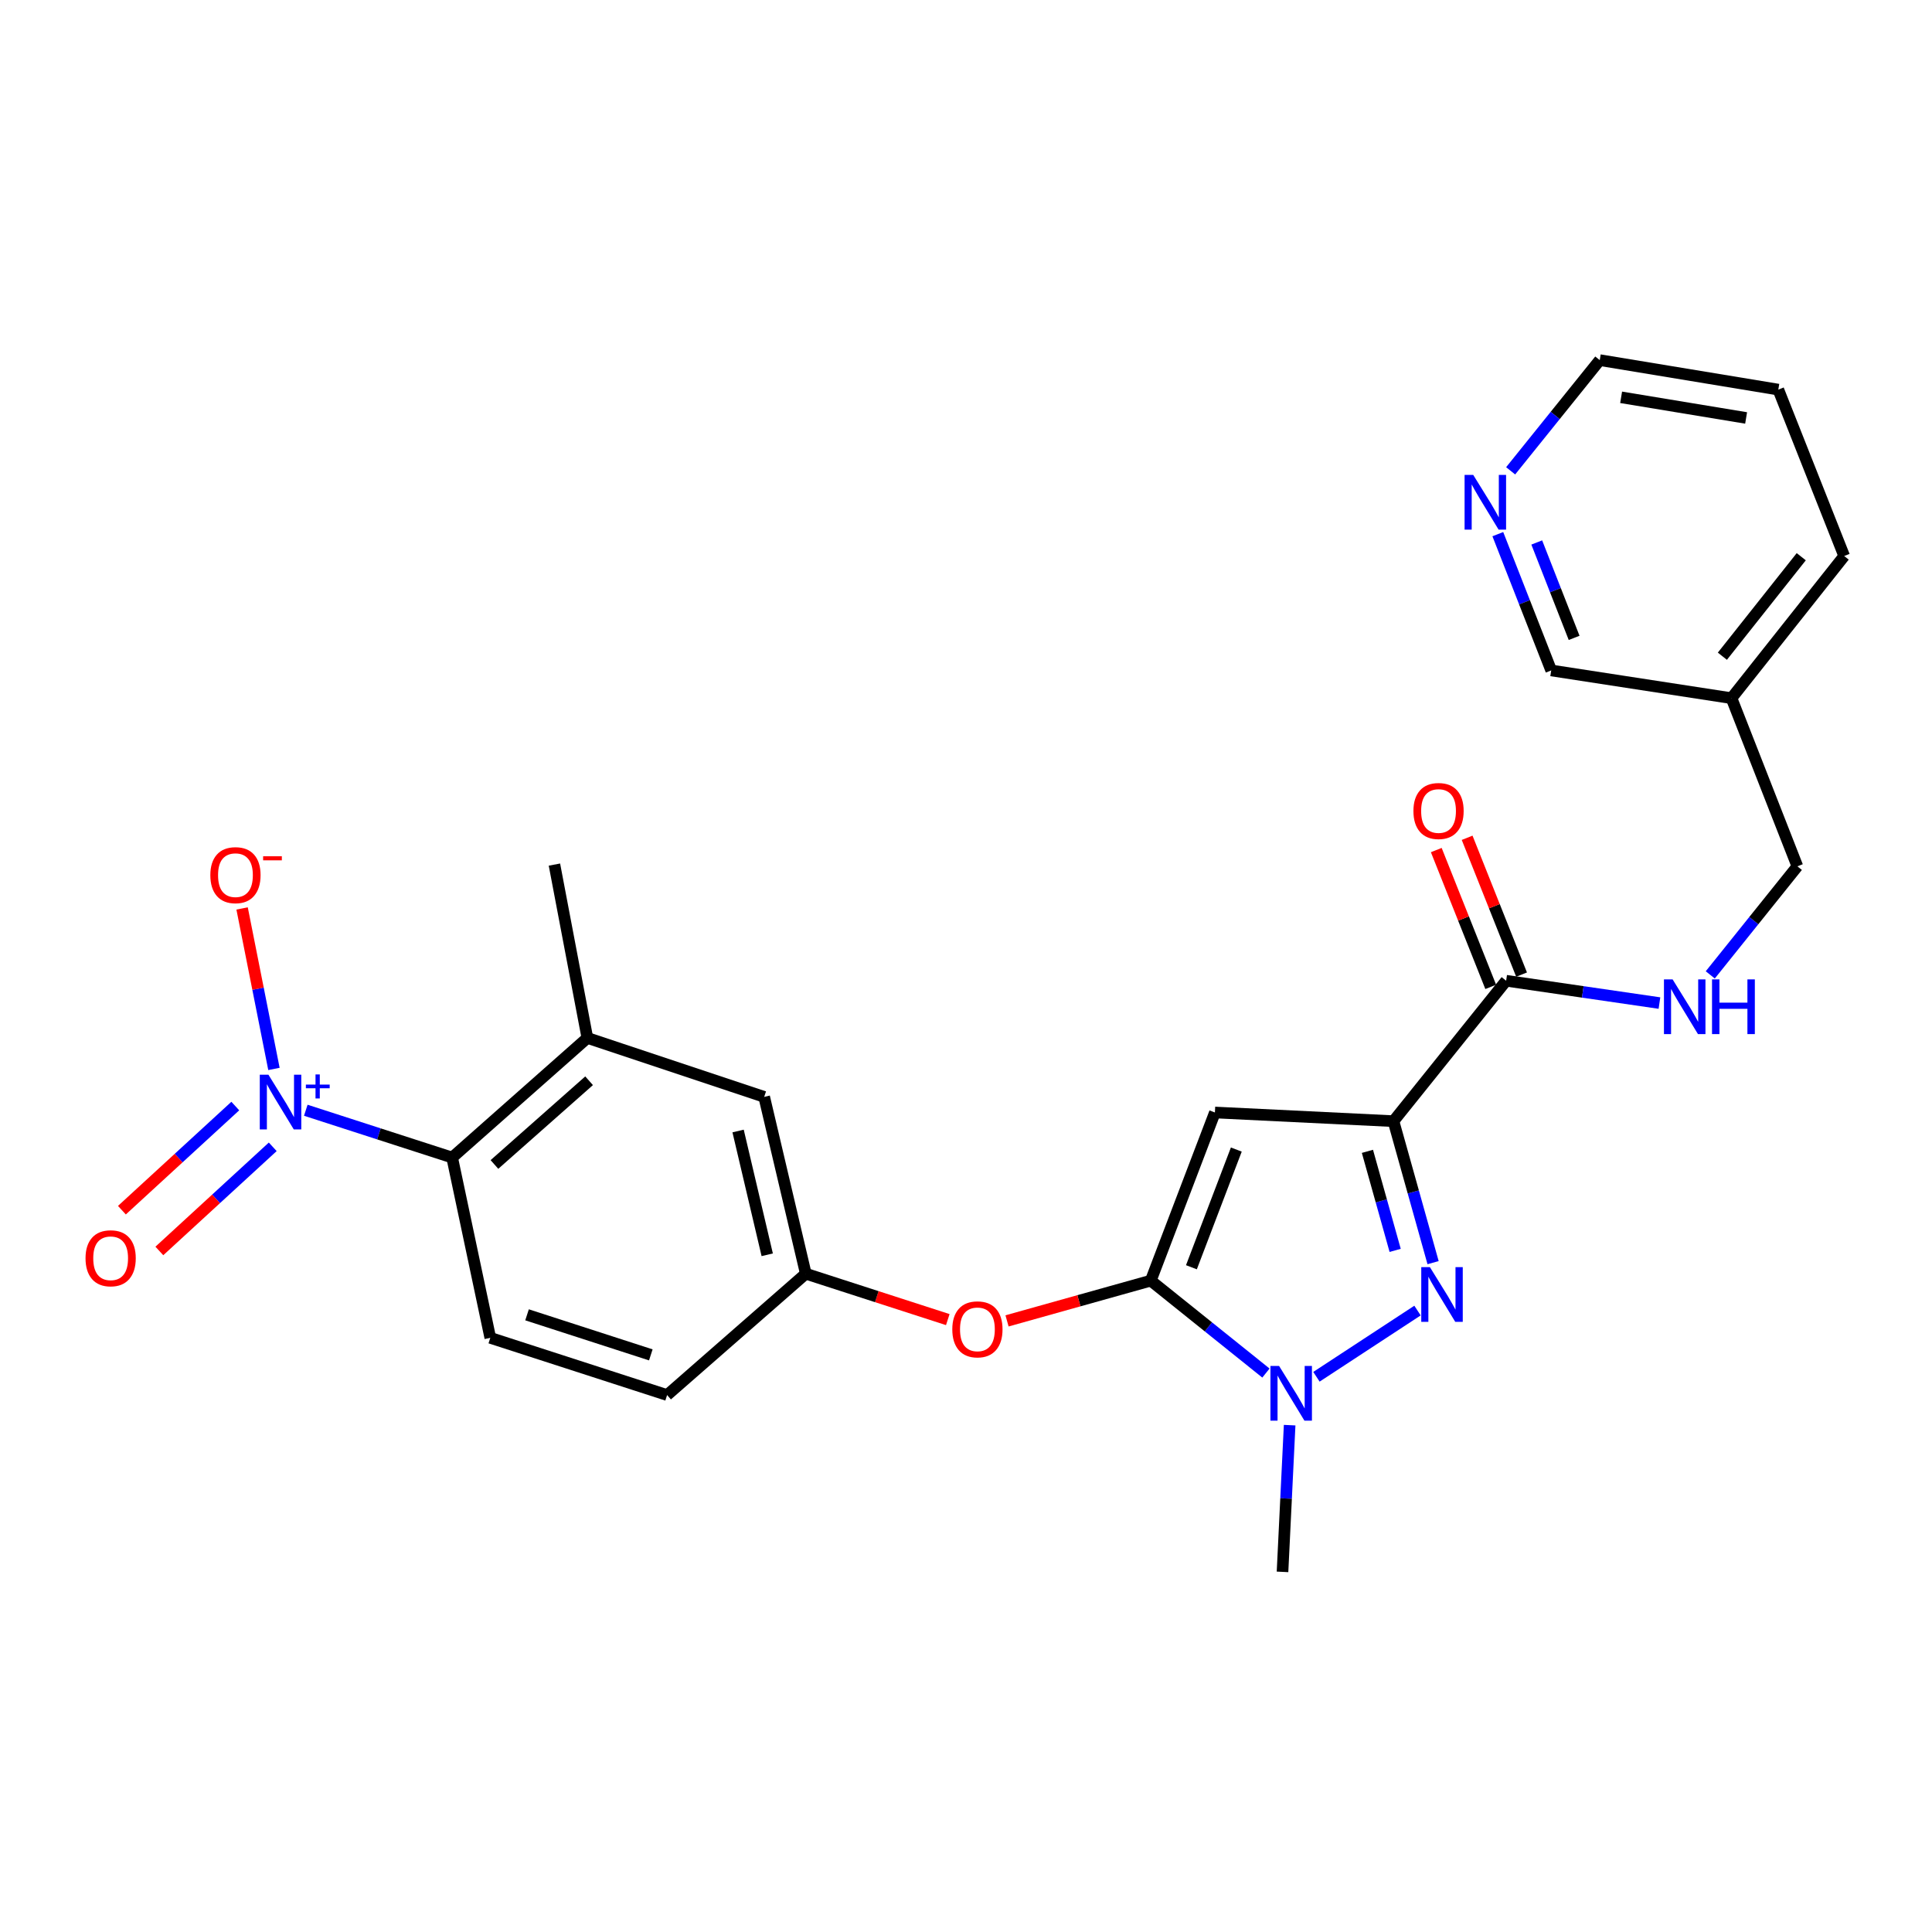 <?xml version='1.0' encoding='iso-8859-1'?>
<svg version='1.1' baseProfile='full'
              xmlns='http://www.w3.org/2000/svg'
                      xmlns:rdkit='http://www.rdkit.org/xml'
                      xmlns:xlink='http://www.w3.org/1999/xlink'
                  xml:space='preserve'
width='1000px' height='1000px' viewBox='0 0 1000 1000'>
<!-- END OF HEADER -->
<rect style='opacity:1.0;fill:#FFFFFF;stroke:none' width='1000' height='1000' x='0' y='0'> </rect>
<path class='bond-0' d='M 920.45,201.66 L 828.029,186.398' style='fill:none;fill-rule:evenodd;stroke:#000000;stroke-width:6px;stroke-linecap:butt;stroke-linejoin:miter;stroke-opacity:1' />
<path class='bond-0' d='M 903.786,216.332 L 839.091,205.649' style='fill:none;fill-rule:evenodd;stroke:#000000;stroke-width:6px;stroke-linecap:butt;stroke-linejoin:miter;stroke-opacity:1' />
<path class='bond-1' d='M 920.45,201.66 L 954.545,287.796' style='fill:none;fill-rule:evenodd;stroke:#000000;stroke-width:6px;stroke-linecap:butt;stroke-linejoin:miter;stroke-opacity:1' />
<path class='bond-2' d='M 779.579,507.631 L 819.252,513.407' style='fill:none;fill-rule:evenodd;stroke:#000000;stroke-width:6px;stroke-linecap:butt;stroke-linejoin:miter;stroke-opacity:1' />
<path class='bond-2' d='M 819.252,513.407 L 858.925,519.184' style='fill:none;fill-rule:evenodd;stroke:#0000FF;stroke-width:6px;stroke-linecap:butt;stroke-linejoin:miter;stroke-opacity:1' />
<path class='bond-3' d='M 787.566,504.453 L 773.476,469.045' style='fill:none;fill-rule:evenodd;stroke:#000000;stroke-width:6px;stroke-linecap:butt;stroke-linejoin:miter;stroke-opacity:1' />
<path class='bond-3' d='M 773.476,469.045 L 759.387,433.638' style='fill:none;fill-rule:evenodd;stroke:#FF0000;stroke-width:6px;stroke-linecap:butt;stroke-linejoin:miter;stroke-opacity:1' />
<path class='bond-3' d='M 771.593,510.809 L 757.504,475.401' style='fill:none;fill-rule:evenodd;stroke:#000000;stroke-width:6px;stroke-linecap:butt;stroke-linejoin:miter;stroke-opacity:1' />
<path class='bond-3' d='M 757.504,475.401 L 743.414,439.994' style='fill:none;fill-rule:evenodd;stroke:#FF0000;stroke-width:6px;stroke-linecap:butt;stroke-linejoin:miter;stroke-opacity:1' />
<path class='bond-4' d='M 779.579,507.631 L 721.254,580.311' style='fill:none;fill-rule:evenodd;stroke:#000000;stroke-width:6px;stroke-linecap:butt;stroke-linejoin:miter;stroke-opacity:1' />
<path class='bond-5' d='M 885.231,504.598 L 907.773,476.503' style='fill:none;fill-rule:evenodd;stroke:#0000FF;stroke-width:6px;stroke-linecap:butt;stroke-linejoin:miter;stroke-opacity:1' />
<path class='bond-5' d='M 907.773,476.503 L 930.316,448.408' style='fill:none;fill-rule:evenodd;stroke:#000000;stroke-width:6px;stroke-linecap:butt;stroke-linejoin:miter;stroke-opacity:1' />
<path class='bond-6' d='M 828.029,186.398 L 804.968,215.048' style='fill:none;fill-rule:evenodd;stroke:#000000;stroke-width:6px;stroke-linecap:butt;stroke-linejoin:miter;stroke-opacity:1' />
<path class='bond-6' d='M 804.968,215.048 L 781.908,243.699' style='fill:none;fill-rule:evenodd;stroke:#0000FF;stroke-width:6px;stroke-linecap:butt;stroke-linejoin:miter;stroke-opacity:1' />
<path class='bond-7' d='M 667.515,737.655 L 665.671,775.628' style='fill:none;fill-rule:evenodd;stroke:#0000FF;stroke-width:6px;stroke-linecap:butt;stroke-linejoin:miter;stroke-opacity:1' />
<path class='bond-7' d='M 665.671,775.628 L 663.827,813.602' style='fill:none;fill-rule:evenodd;stroke:#000000;stroke-width:6px;stroke-linecap:butt;stroke-linejoin:miter;stroke-opacity:1' />
<path class='bond-8' d='M 681.388,712.617 L 733.699,678.347' style='fill:none;fill-rule:evenodd;stroke:#0000FF;stroke-width:6px;stroke-linecap:butt;stroke-linejoin:miter;stroke-opacity:1' />
<path class='bond-9' d='M 655.246,710.693 L 625.441,686.774' style='fill:none;fill-rule:evenodd;stroke:#0000FF;stroke-width:6px;stroke-linecap:butt;stroke-linejoin:miter;stroke-opacity:1' />
<path class='bond-9' d='M 625.441,686.774 L 595.636,662.856' style='fill:none;fill-rule:evenodd;stroke:#000000;stroke-width:6px;stroke-linecap:butt;stroke-linejoin:miter;stroke-opacity:1' />
<path class='bond-10' d='M 741.764,653.549 L 731.509,616.93' style='fill:none;fill-rule:evenodd;stroke:#0000FF;stroke-width:6px;stroke-linecap:butt;stroke-linejoin:miter;stroke-opacity:1' />
<path class='bond-10' d='M 731.509,616.93 L 721.254,580.311' style='fill:none;fill-rule:evenodd;stroke:#000000;stroke-width:6px;stroke-linecap:butt;stroke-linejoin:miter;stroke-opacity:1' />
<path class='bond-10' d='M 722.133,647.199 L 714.955,621.565' style='fill:none;fill-rule:evenodd;stroke:#0000FF;stroke-width:6px;stroke-linecap:butt;stroke-linejoin:miter;stroke-opacity:1' />
<path class='bond-10' d='M 714.955,621.565 L 707.776,595.932' style='fill:none;fill-rule:evenodd;stroke:#000000;stroke-width:6px;stroke-linecap:butt;stroke-linejoin:miter;stroke-opacity:1' />
<path class='bond-11' d='M 721.254,580.311 L 628.833,575.822' style='fill:none;fill-rule:evenodd;stroke:#000000;stroke-width:6px;stroke-linecap:butt;stroke-linejoin:miter;stroke-opacity:1' />
<path class='bond-12' d='M 628.833,575.822 L 595.636,662.856' style='fill:none;fill-rule:evenodd;stroke:#000000;stroke-width:6px;stroke-linecap:butt;stroke-linejoin:miter;stroke-opacity:1' />
<path class='bond-12' d='M 639.916,595.004 L 616.677,655.928' style='fill:none;fill-rule:evenodd;stroke:#000000;stroke-width:6px;stroke-linecap:butt;stroke-linejoin:miter;stroke-opacity:1' />
<path class='bond-13' d='M 595.636,662.856 L 558.437,673.273' style='fill:none;fill-rule:evenodd;stroke:#000000;stroke-width:6px;stroke-linecap:butt;stroke-linejoin:miter;stroke-opacity:1' />
<path class='bond-13' d='M 558.437,673.273 L 521.238,683.691' style='fill:none;fill-rule:evenodd;stroke:#FF0000;stroke-width:6px;stroke-linecap:butt;stroke-linejoin:miter;stroke-opacity:1' />
<path class='bond-14' d='M 141.797,553.28 L 133.553,511.747' style='fill:none;fill-rule:evenodd;stroke:#0000FF;stroke-width:6px;stroke-linecap:butt;stroke-linejoin:miter;stroke-opacity:1' />
<path class='bond-14' d='M 133.553,511.747 L 125.309,470.215' style='fill:none;fill-rule:evenodd;stroke:#FF0000;stroke-width:6px;stroke-linecap:butt;stroke-linejoin:miter;stroke-opacity:1' />
<path class='bond-15' d='M 121.788,572.49 L 92.443,599.44' style='fill:none;fill-rule:evenodd;stroke:#0000FF;stroke-width:6px;stroke-linecap:butt;stroke-linejoin:miter;stroke-opacity:1' />
<path class='bond-15' d='M 92.443,599.44 L 63.099,626.391' style='fill:none;fill-rule:evenodd;stroke:#FF0000;stroke-width:6px;stroke-linecap:butt;stroke-linejoin:miter;stroke-opacity:1' />
<path class='bond-15' d='M 141.168,593.592 L 111.824,620.542' style='fill:none;fill-rule:evenodd;stroke:#0000FF;stroke-width:6px;stroke-linecap:butt;stroke-linejoin:miter;stroke-opacity:1' />
<path class='bond-15' d='M 111.824,620.542 L 82.48,647.493' style='fill:none;fill-rule:evenodd;stroke:#FF0000;stroke-width:6px;stroke-linecap:butt;stroke-linejoin:miter;stroke-opacity:1' />
<path class='bond-16' d='M 158.277,574.661 L 196.155,586.903' style='fill:none;fill-rule:evenodd;stroke:#0000FF;stroke-width:6px;stroke-linecap:butt;stroke-linejoin:miter;stroke-opacity:1' />
<path class='bond-16' d='M 196.155,586.903 L 234.032,599.144' style='fill:none;fill-rule:evenodd;stroke:#000000;stroke-width:6px;stroke-linecap:butt;stroke-linejoin:miter;stroke-opacity:1' />
<path class='bond-17' d='M 490.574,683.026 L 453.826,671.146' style='fill:none;fill-rule:evenodd;stroke:#FF0000;stroke-width:6px;stroke-linecap:butt;stroke-linejoin:miter;stroke-opacity:1' />
<path class='bond-17' d='M 453.826,671.146 L 417.078,659.265' style='fill:none;fill-rule:evenodd;stroke:#000000;stroke-width:6px;stroke-linecap:butt;stroke-linejoin:miter;stroke-opacity:1' />
<path class='bond-18' d='M 234.032,599.144 L 304.019,537.238' style='fill:none;fill-rule:evenodd;stroke:#000000;stroke-width:6px;stroke-linecap:butt;stroke-linejoin:miter;stroke-opacity:1' />
<path class='bond-18' d='M 255.92,602.735 L 304.911,559.4' style='fill:none;fill-rule:evenodd;stroke:#000000;stroke-width:6px;stroke-linecap:butt;stroke-linejoin:miter;stroke-opacity:1' />
<path class='bond-19' d='M 234.032,599.144 L 253.773,692.463' style='fill:none;fill-rule:evenodd;stroke:#000000;stroke-width:6px;stroke-linecap:butt;stroke-linejoin:miter;stroke-opacity:1' />
<path class='bond-20' d='M 304.019,537.238 L 286.971,447.51' style='fill:none;fill-rule:evenodd;stroke:#000000;stroke-width:6px;stroke-linecap:butt;stroke-linejoin:miter;stroke-opacity:1' />
<path class='bond-21' d='M 304.019,537.238 L 395.542,567.742' style='fill:none;fill-rule:evenodd;stroke:#000000;stroke-width:6px;stroke-linecap:butt;stroke-linejoin:miter;stroke-opacity:1' />
<path class='bond-22' d='M 253.773,692.463 L 345.296,722.079' style='fill:none;fill-rule:evenodd;stroke:#000000;stroke-width:6px;stroke-linecap:butt;stroke-linejoin:miter;stroke-opacity:1' />
<path class='bond-22' d='M 272.795,680.549 L 336.861,701.281' style='fill:none;fill-rule:evenodd;stroke:#000000;stroke-width:6px;stroke-linecap:butt;stroke-linejoin:miter;stroke-opacity:1' />
<path class='bond-23' d='M 395.542,567.742 L 417.078,659.265' style='fill:none;fill-rule:evenodd;stroke:#000000;stroke-width:6px;stroke-linecap:butt;stroke-linejoin:miter;stroke-opacity:1' />
<path class='bond-23' d='M 382.038,585.408 L 397.114,649.474' style='fill:none;fill-rule:evenodd;stroke:#000000;stroke-width:6px;stroke-linecap:butt;stroke-linejoin:miter;stroke-opacity:1' />
<path class='bond-24' d='M 345.296,722.079 L 417.078,659.265' style='fill:none;fill-rule:evenodd;stroke:#000000;stroke-width:6px;stroke-linecap:butt;stroke-linejoin:miter;stroke-opacity:1' />
<path class='bond-25' d='M 775.268,276.473 L 789.085,311.746' style='fill:none;fill-rule:evenodd;stroke:#0000FF;stroke-width:6px;stroke-linecap:butt;stroke-linejoin:miter;stroke-opacity:1' />
<path class='bond-25' d='M 789.085,311.746 L 802.902,347.019' style='fill:none;fill-rule:evenodd;stroke:#000000;stroke-width:6px;stroke-linecap:butt;stroke-linejoin:miter;stroke-opacity:1' />
<path class='bond-25' d='M 795.42,280.785 L 805.092,305.476' style='fill:none;fill-rule:evenodd;stroke:#0000FF;stroke-width:6px;stroke-linecap:butt;stroke-linejoin:miter;stroke-opacity:1' />
<path class='bond-25' d='M 805.092,305.476 L 814.764,330.167' style='fill:none;fill-rule:evenodd;stroke:#000000;stroke-width:6px;stroke-linecap:butt;stroke-linejoin:miter;stroke-opacity:1' />
<path class='bond-26' d='M 802.902,347.019 L 896.22,361.374' style='fill:none;fill-rule:evenodd;stroke:#000000;stroke-width:6px;stroke-linecap:butt;stroke-linejoin:miter;stroke-opacity:1' />
<path class='bond-27' d='M 896.22,361.374 L 954.545,287.796' style='fill:none;fill-rule:evenodd;stroke:#000000;stroke-width:6px;stroke-linecap:butt;stroke-linejoin:miter;stroke-opacity:1' />
<path class='bond-27' d='M 891.497,339.658 L 932.325,288.154' style='fill:none;fill-rule:evenodd;stroke:#000000;stroke-width:6px;stroke-linecap:butt;stroke-linejoin:miter;stroke-opacity:1' />
<path class='bond-28' d='M 896.22,361.374 L 930.316,448.408' style='fill:none;fill-rule:evenodd;stroke:#000000;stroke-width:6px;stroke-linecap:butt;stroke-linejoin:miter;stroke-opacity:1' />
<path  class='atom-2' d='M 865.74 506.928
L 875.02 521.928
Q 875.94 523.408, 877.42 526.088
Q 878.9 528.768, 878.98 528.928
L 878.98 506.928
L 882.74 506.928
L 882.74 535.248
L 878.86 535.248
L 868.9 518.848
Q 867.74 516.928, 866.5 514.728
Q 865.3 512.528, 864.94 511.848
L 864.94 535.248
L 861.26 535.248
L 861.26 506.928
L 865.74 506.928
' fill='#0000FF'/>
<path  class='atom-2' d='M 886.14 506.928
L 889.98 506.928
L 889.98 518.968
L 904.46 518.968
L 904.46 506.928
L 908.3 506.928
L 908.3 535.248
L 904.46 535.248
L 904.46 522.168
L 889.98 522.168
L 889.98 535.248
L 886.14 535.248
L 886.14 506.928
' fill='#0000FF'/>
<path  class='atom-3' d='M 731.586 419.769
Q 731.586 412.969, 734.946 409.169
Q 738.306 405.369, 744.586 405.369
Q 750.866 405.369, 754.226 409.169
Q 757.586 412.969, 757.586 419.769
Q 757.586 426.649, 754.186 430.569
Q 750.786 434.449, 744.586 434.449
Q 738.346 434.449, 734.946 430.569
Q 731.586 426.689, 731.586 419.769
M 744.586 431.249
Q 748.906 431.249, 751.226 428.369
Q 753.586 425.449, 753.586 419.769
Q 753.586 414.209, 751.226 411.409
Q 748.906 408.569, 744.586 408.569
Q 740.266 408.569, 737.906 411.369
Q 735.586 414.169, 735.586 419.769
Q 735.586 425.489, 737.906 428.369
Q 740.266 431.249, 744.586 431.249
' fill='#FF0000'/>
<path  class='atom-5' d='M 662.055 707.021
L 671.335 722.021
Q 672.255 723.501, 673.735 726.181
Q 675.215 728.861, 675.295 729.021
L 675.295 707.021
L 679.055 707.021
L 679.055 735.341
L 675.175 735.341
L 665.215 718.941
Q 664.055 717.021, 662.815 714.821
Q 661.615 712.621, 661.255 711.941
L 661.255 735.341
L 657.575 735.341
L 657.575 707.021
L 662.055 707.021
' fill='#0000FF'/>
<path  class='atom-6' d='M 740.122 655.878
L 749.402 670.878
Q 750.322 672.358, 751.802 675.038
Q 753.282 677.718, 753.362 677.878
L 753.362 655.878
L 757.122 655.878
L 757.122 684.198
L 753.242 684.198
L 743.282 667.798
Q 742.122 665.878, 740.882 663.678
Q 739.682 661.478, 739.322 660.798
L 739.322 684.198
L 735.642 684.198
L 735.642 655.878
L 740.122 655.878
' fill='#0000FF'/>
<path  class='atom-10' d='M 138.943 556.275
L 148.223 571.275
Q 149.143 572.755, 150.623 575.435
Q 152.103 578.115, 152.183 578.275
L 152.183 556.275
L 155.943 556.275
L 155.943 584.595
L 152.063 584.595
L 142.103 568.195
Q 140.943 566.275, 139.703 564.075
Q 138.503 561.875, 138.143 561.195
L 138.143 584.595
L 134.463 584.595
L 134.463 556.275
L 138.943 556.275
' fill='#0000FF'/>
<path  class='atom-10' d='M 158.319 561.38
L 163.308 561.38
L 163.308 556.127
L 165.526 556.127
L 165.526 561.38
L 170.648 561.38
L 170.648 563.281
L 165.526 563.281
L 165.526 568.561
L 163.308 568.561
L 163.308 563.281
L 158.319 563.281
L 158.319 561.38
' fill='#0000FF'/>
<path  class='atom-11' d='M 492.908 688.064
Q 492.908 681.264, 496.268 677.464
Q 499.628 673.664, 505.908 673.664
Q 512.188 673.664, 515.548 677.464
Q 518.908 681.264, 518.908 688.064
Q 518.908 694.944, 515.508 698.864
Q 512.108 702.744, 505.908 702.744
Q 499.668 702.744, 496.268 698.864
Q 492.908 694.984, 492.908 688.064
M 505.908 699.544
Q 510.228 699.544, 512.548 696.664
Q 514.908 693.744, 514.908 688.064
Q 514.908 682.504, 512.548 679.704
Q 510.228 676.864, 505.908 676.864
Q 501.588 676.864, 499.228 679.664
Q 496.908 682.464, 496.908 688.064
Q 496.908 693.784, 499.228 696.664
Q 501.588 699.544, 505.908 699.544
' fill='#FF0000'/>
<path  class='atom-12' d='M 108.871 452.977
Q 108.871 446.177, 112.231 442.377
Q 115.591 438.577, 121.871 438.577
Q 128.151 438.577, 131.511 442.377
Q 134.871 446.177, 134.871 452.977
Q 134.871 459.857, 131.471 463.777
Q 128.071 467.657, 121.871 467.657
Q 115.631 467.657, 112.231 463.777
Q 108.871 459.897, 108.871 452.977
M 121.871 464.457
Q 126.191 464.457, 128.511 461.577
Q 130.871 458.657, 130.871 452.977
Q 130.871 447.417, 128.511 444.617
Q 126.191 441.777, 121.871 441.777
Q 117.551 441.777, 115.191 444.577
Q 112.871 447.377, 112.871 452.977
Q 112.871 458.697, 115.191 461.577
Q 117.551 464.457, 121.871 464.457
' fill='#FF0000'/>
<path  class='atom-12' d='M 136.191 443.199
L 145.88 443.199
L 145.88 445.311
L 136.191 445.311
L 136.191 443.199
' fill='#FF0000'/>
<path  class='atom-13' d='M 44.271 651.275
Q 44.271 644.475, 47.631 640.675
Q 50.991 636.875, 57.271 636.875
Q 63.551 636.875, 66.911 640.675
Q 70.271 644.475, 70.271 651.275
Q 70.271 658.155, 66.871 662.075
Q 63.471 665.955, 57.271 665.955
Q 51.031 665.955, 47.631 662.075
Q 44.271 658.195, 44.271 651.275
M 57.271 662.755
Q 61.591 662.755, 63.911 659.875
Q 66.271 656.955, 66.271 651.275
Q 66.271 645.715, 63.911 642.915
Q 61.591 640.075, 57.271 640.075
Q 52.951 640.075, 50.591 642.875
Q 48.271 645.675, 48.271 651.275
Q 48.271 656.995, 50.591 659.875
Q 52.951 662.755, 57.271 662.755
' fill='#FF0000'/>
<path  class='atom-22' d='M 762.546 245.815
L 771.826 260.815
Q 772.746 262.295, 774.226 264.975
Q 775.706 267.655, 775.786 267.815
L 775.786 245.815
L 779.546 245.815
L 779.546 274.135
L 775.666 274.135
L 765.706 257.735
Q 764.546 255.815, 763.306 253.615
Q 762.106 251.415, 761.746 250.735
L 761.746 274.135
L 758.066 274.135
L 758.066 245.815
L 762.546 245.815
' fill='#0000FF'/>
</svg>
